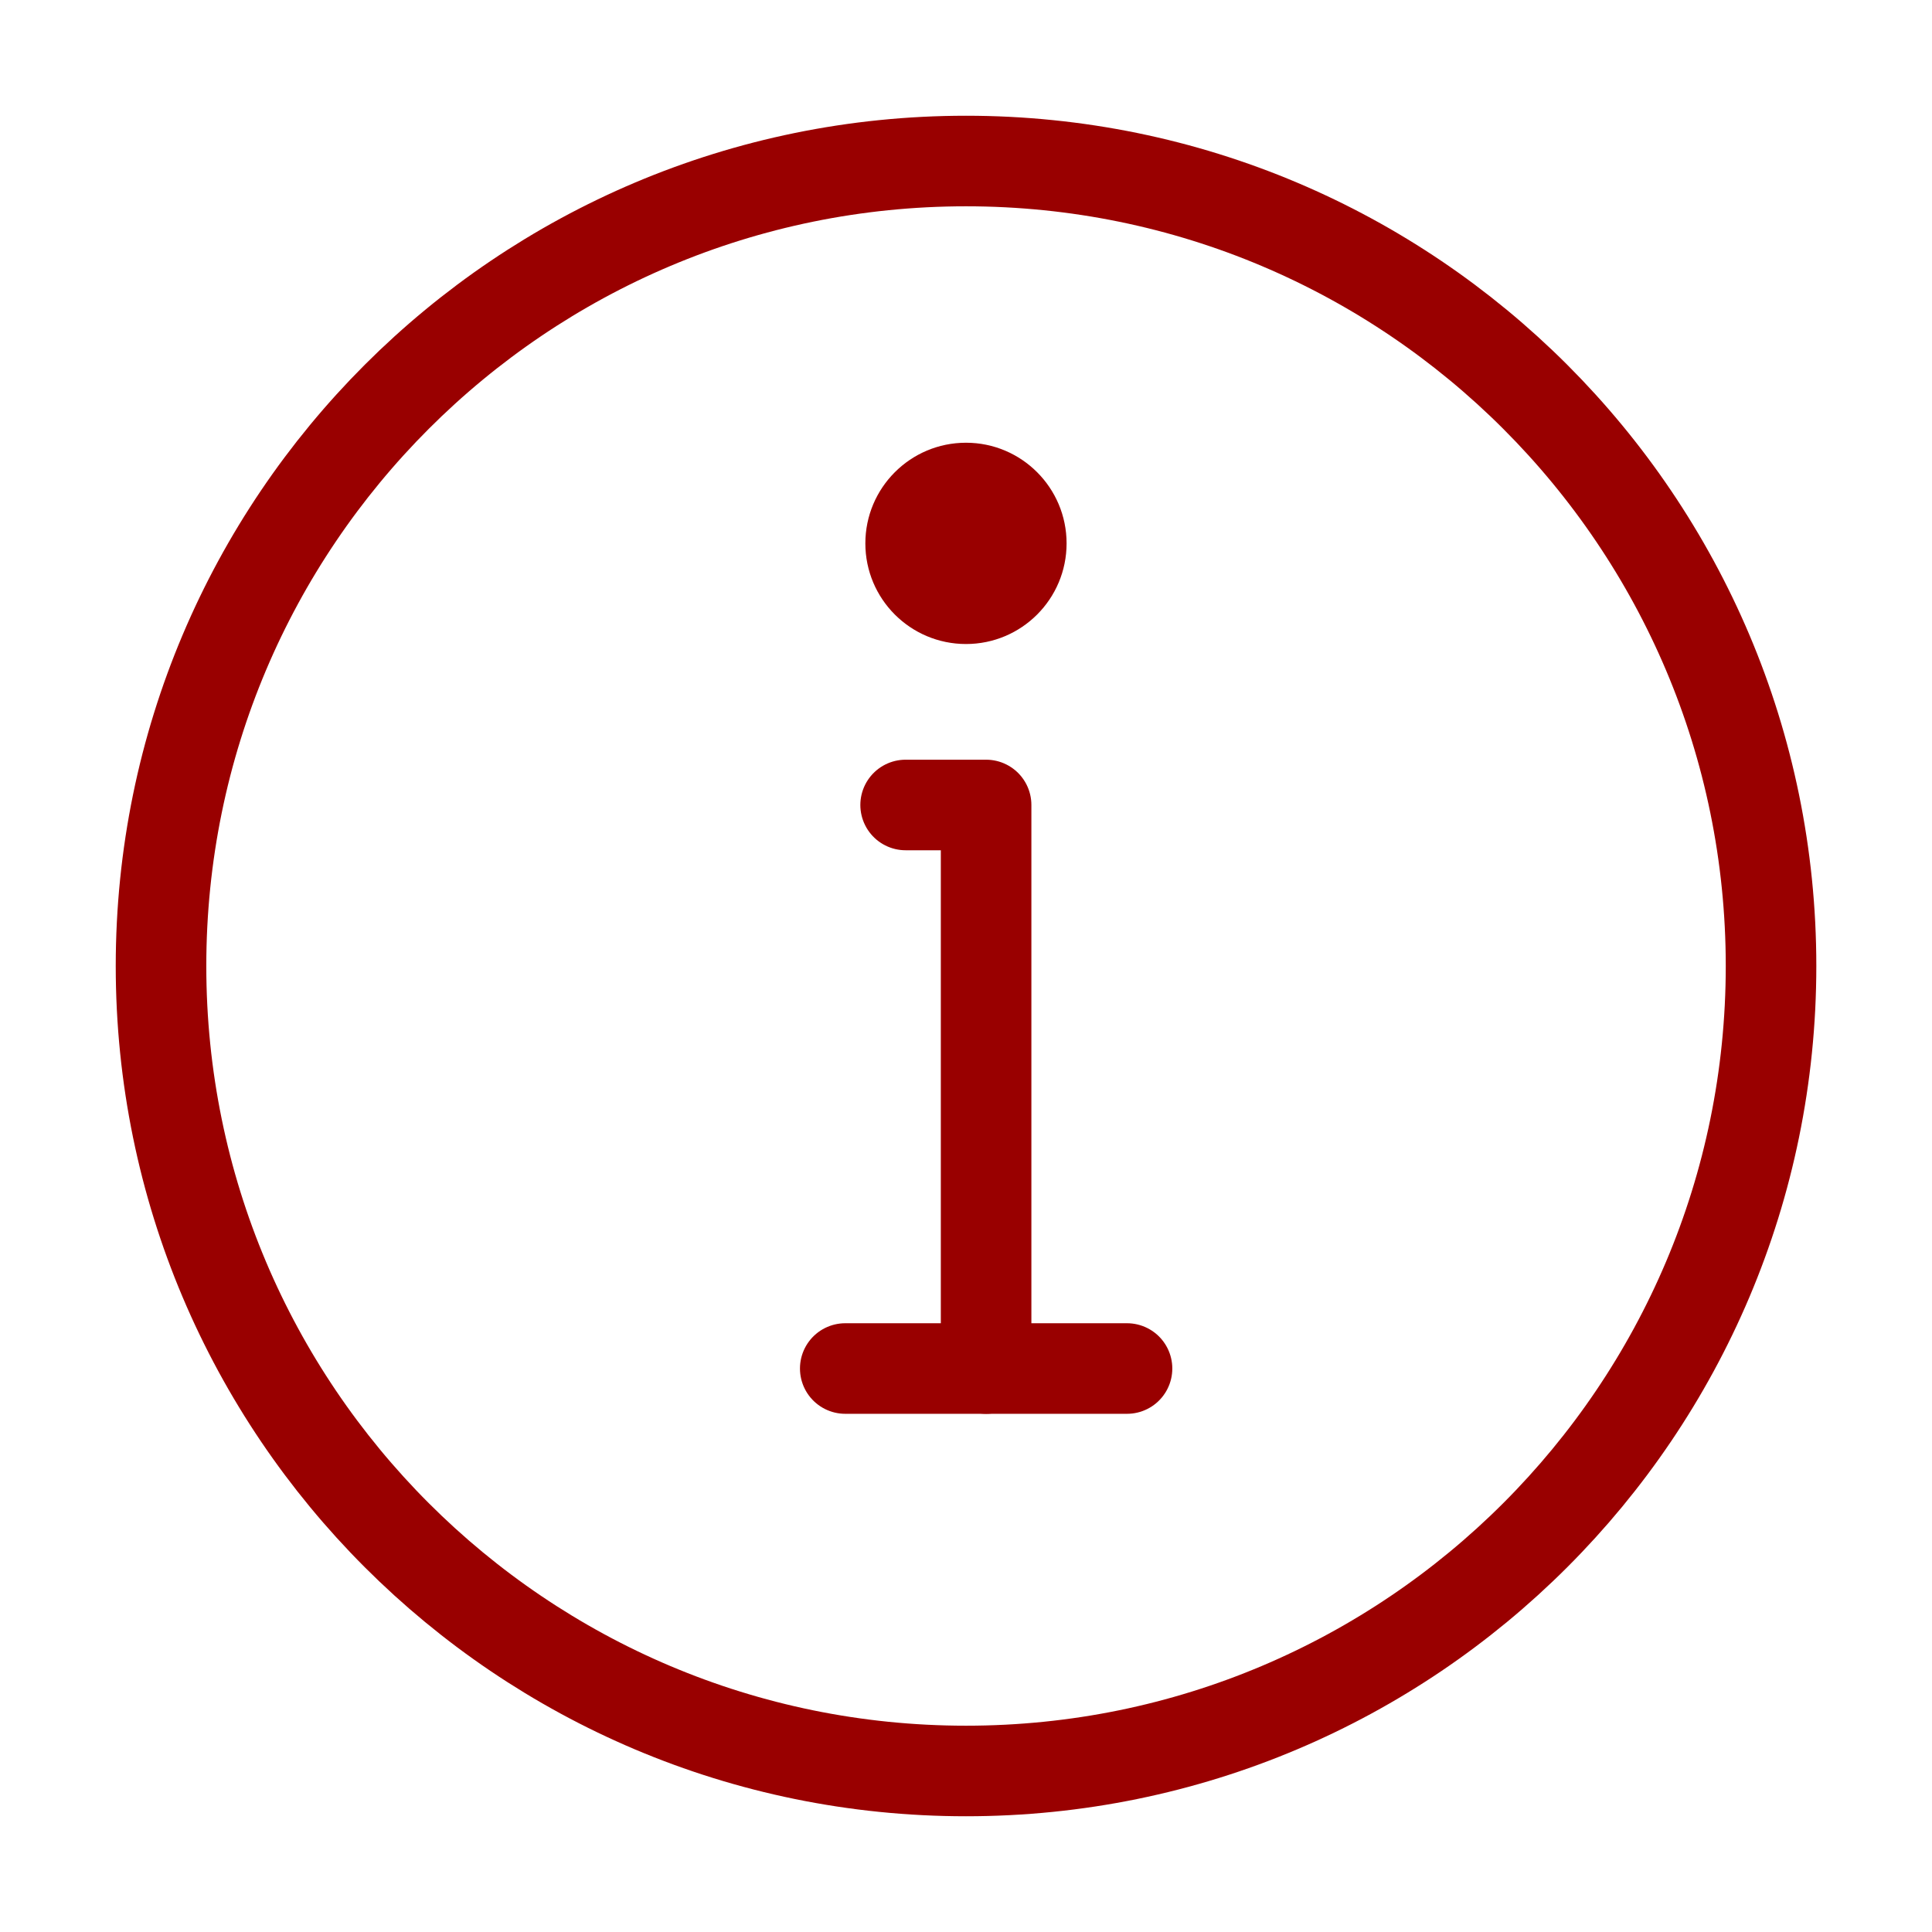 <svg width="32" height="32" viewBox="0 0 32 32" fill="none" xmlns="http://www.w3.org/2000/svg">
<path d="M16 29.333C19.682 29.333 23.015 27.841 25.428 25.428C27.841 23.015 29.334 19.682 29.334 16C29.334 12.318 27.841 8.985 25.428 6.572C23.015 4.159 19.682 2.667 16 2.667C12.319 2.667 8.985 4.159 6.572 6.572C4.159 8.985 2.667 12.318 2.667 16C2.667 19.682 4.159 23.015 6.572 25.428C8.985 27.841 12.319 29.333 16 29.333Z" stroke="#990000" stroke-width="1.5" stroke-linejoin="round"/>
<path fill-rule="evenodd" clip-rule="evenodd" d="M16 7.333C16.92 7.333 17.666 8.08 17.666 9C17.666 9.921 16.92 10.667 16 10.667C15.079 10.667 14.333 9.921 14.333 9C14.333 8.08 15.079 7.333 16 7.333Z" fill="#990000"/>
<path d="M16.333 22.667V13.333H15.667H15" stroke="#990000" stroke-width="1.5" stroke-linecap="round" stroke-linejoin="round"/>
<path d="M14 22.667H18.667" stroke="#990000" stroke-width="1.5" stroke-linecap="round" stroke-linejoin="round"/>
</svg>

